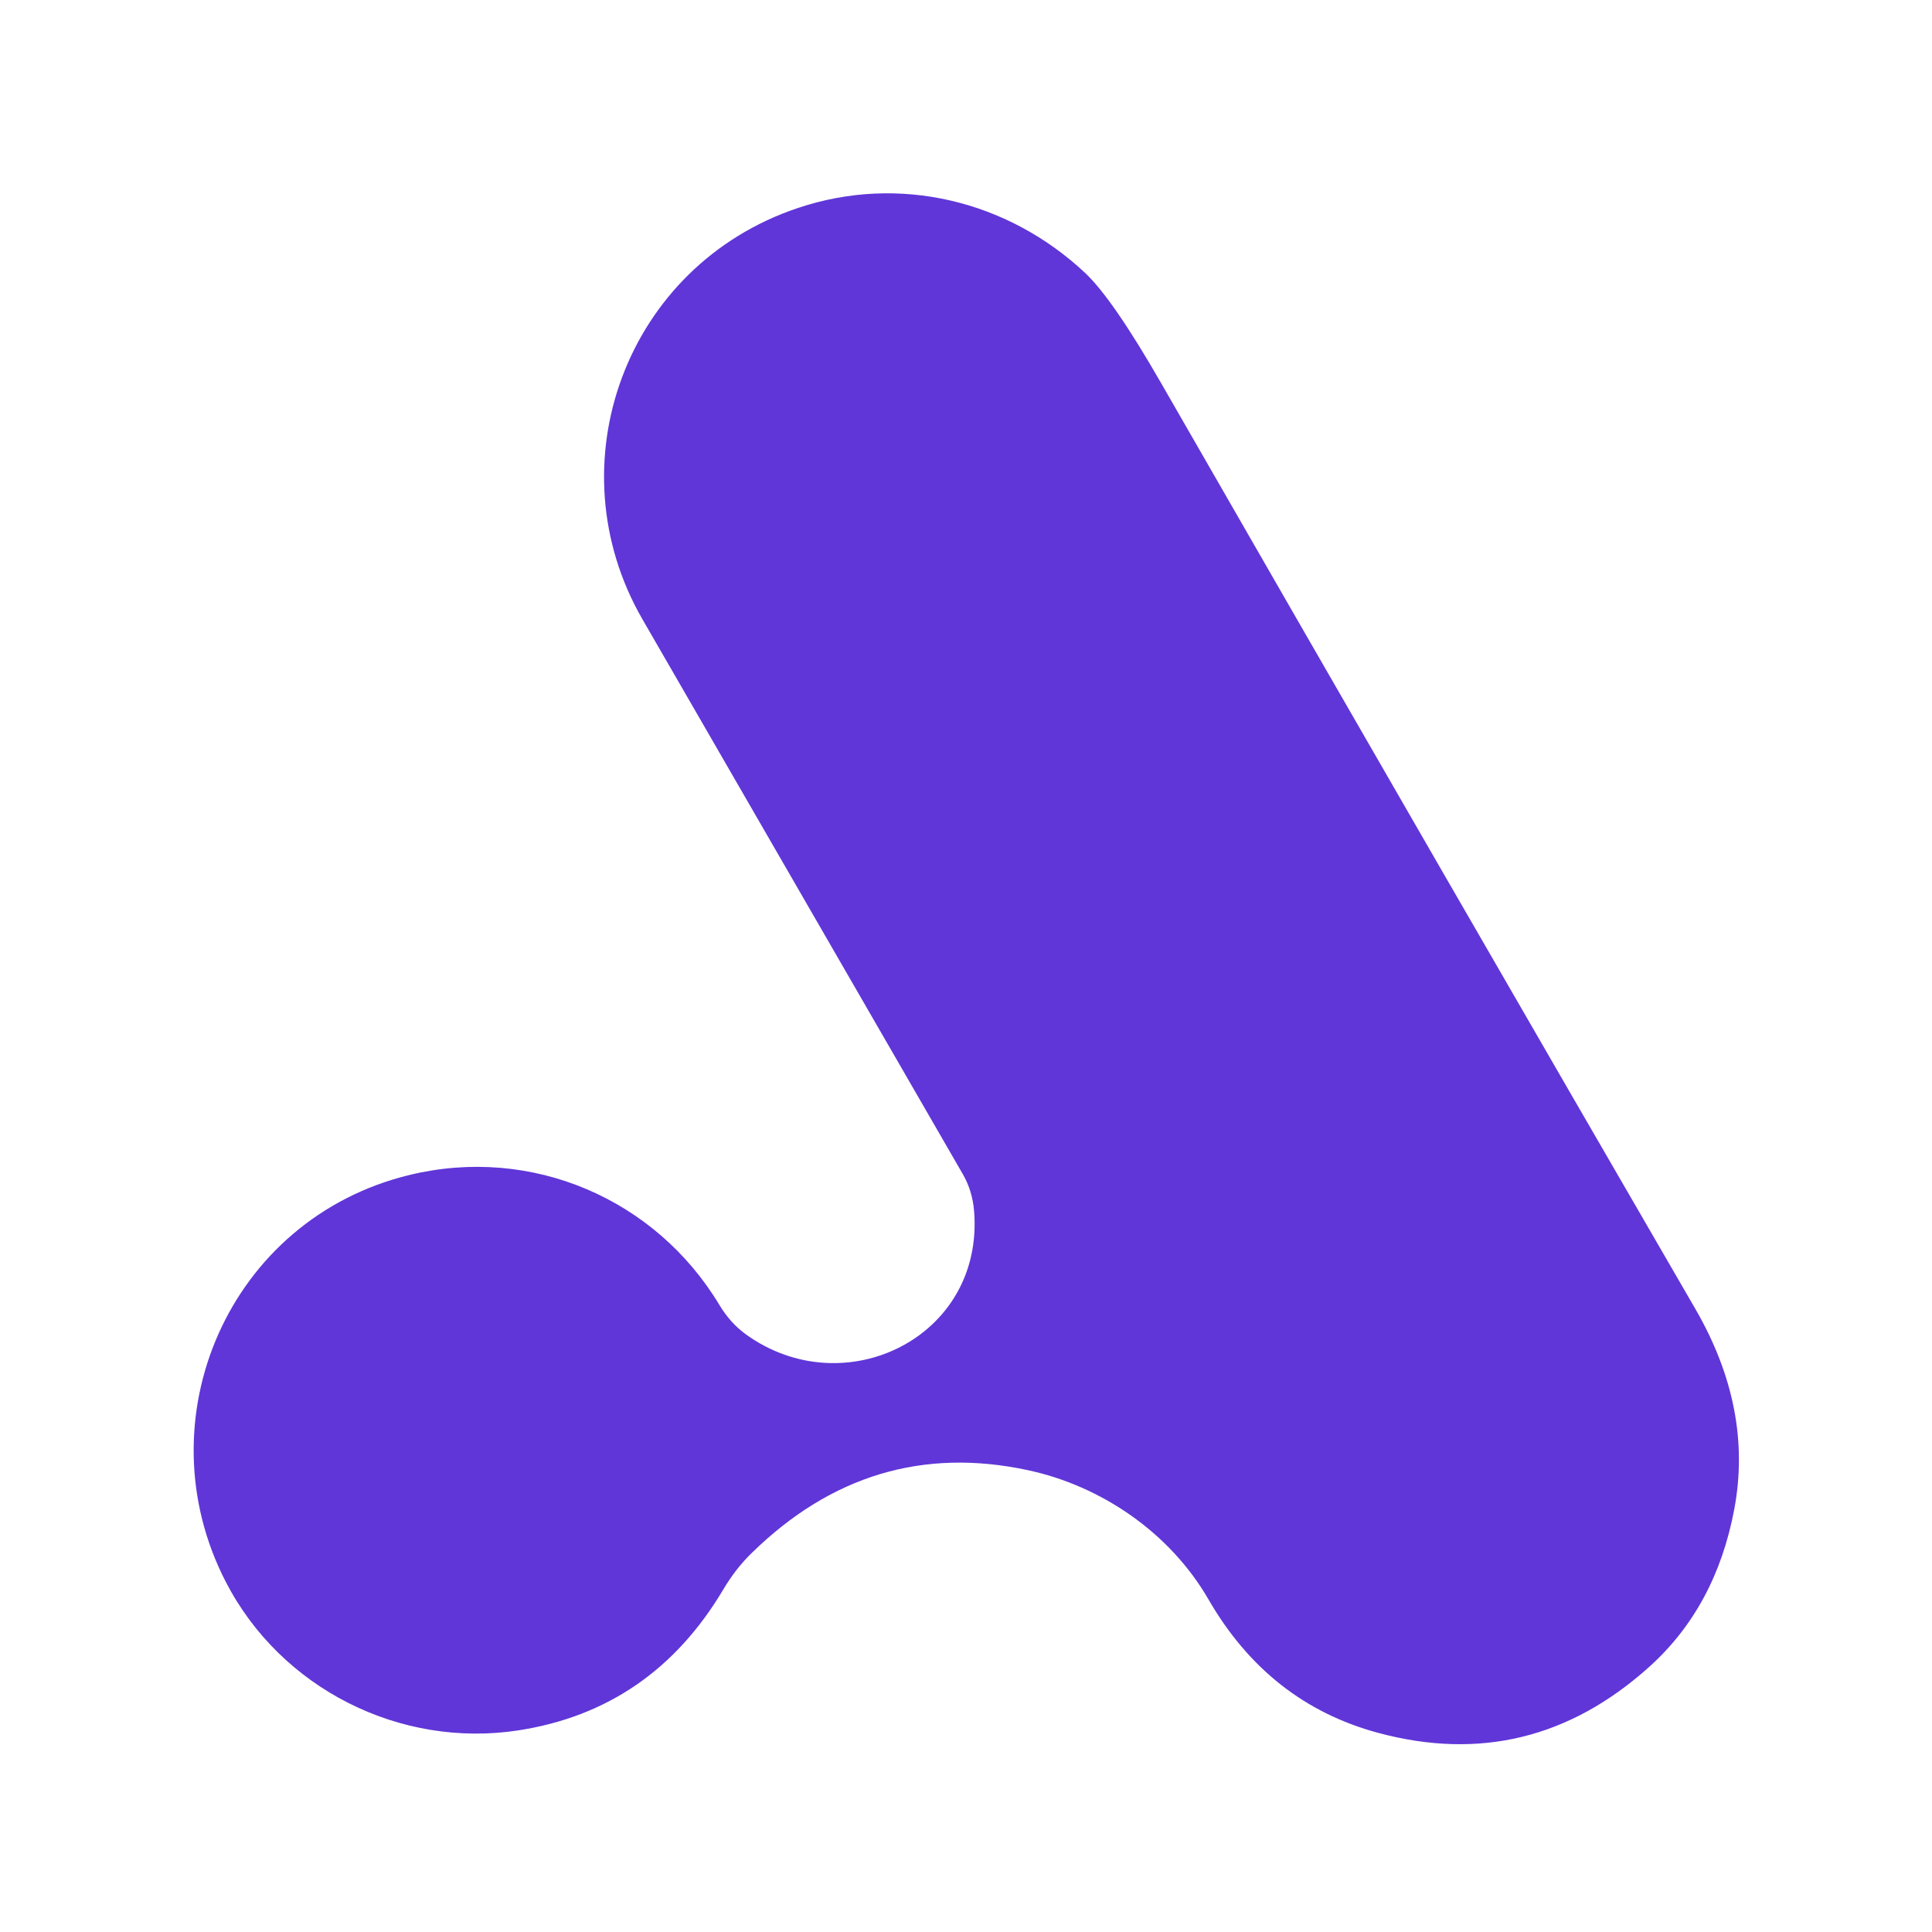 <?xml version="1.0" encoding="UTF-8" standalone="no"?>
<!DOCTYPE svg PUBLIC "-//W3C//DTD SVG 1.1//EN" "http://www.w3.org/Graphics/SVG/1.1/DTD/svg11.dtd">
<svg xmlns="http://www.w3.org/2000/svg" version="1.1" viewBox="0.00 0.00 250.00 250.00">
<path fill="#6036d8" d="
  M 124.58 151.92
  Q 103.82 115.96 83.13 80.13
  C 71.57 60.11 80.97 34.39 103.23 26.92
  C 116.37 22.50 130.44 25.96 140.42 35.32
  Q 143.99 38.68 150.24 49.56
  Q 187.89 115.07 219.36 169.34
  Q 226.87 182.29 224.41 195.31
  Q 222.03 207.95 213.39 215.71
  Q 198.00 229.53 178.33 224.23
  Q 164.15 220.41 156.38 206.97
  C 151.37 198.30 142.48 192.27 133.01 190.24
  Q 112.68 185.88 97.27 200.96
  Q 95.19 202.98 93.58 205.70
  Q 84.33 221.25 67.07 223.91
  C 51.80 226.26 36.33 218.52 29.20 204.66
  C 18.38 183.66 29.62 157.70 52.99 152.04
  C 68.82 148.20 84.84 155.14 93.09 168.86
  Q 94.50 171.21 96.54 172.68
  C 109.27 181.85 127.34 173.05 126.05 156.75
  Q 125.84 154.10 124.58 151.92
  Z"
/>
</svg>
